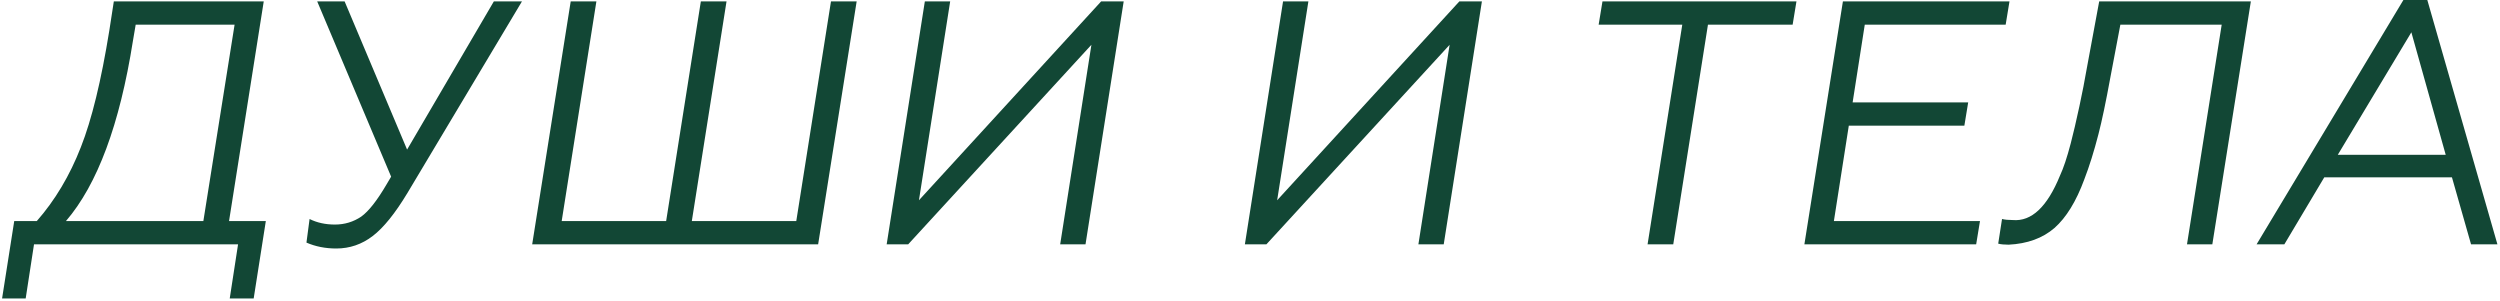 <?xml version="1.0" encoding="UTF-8"?> <svg xmlns="http://www.w3.org/2000/svg" width="706" height="85" viewBox="0 0 706 85" fill="none"> <path d="M7.252 84.288H0.588L4.018 62.434H10.388C15.549 56.554 19.698 49.596 22.834 41.56C25.905 33.785 28.583 22.809 30.87 8.632L32.144 0.4H74.48L64.68 62.434H75.068L71.638 84.288H64.876L67.228 69H9.604L7.252 84.288ZM18.62 62.434H57.428L66.248 6.966H38.318L37.534 11.572C33.81 35.157 27.505 52.111 18.62 62.434ZM139.462 0.4H147.4L115.06 54.496C111.598 60.245 108.331 64.296 105.26 66.648C102.19 69 98.76 70.176 94.97 70.176C91.9 70.176 89.09 69.621 86.542 68.51L87.424 61.846C89.515 62.891 91.9 63.414 94.578 63.414C97.322 63.414 99.805 62.663 102.026 61.16C104.117 59.657 106.502 56.619 109.18 52.046L110.454 49.89L89.58 0.4H97.322L114.962 42.246L139.462 0.4ZM234.668 0.4H241.92L231.042 69H150.29L161.168 0.4H168.42L158.62 62.434H188.118L197.918 0.4H205.17L195.37 62.434H224.868L234.668 0.4ZM299.395 69L308.215 12.65L256.471 69H250.395L261.175 0.4H268.329L259.509 56.554L310.959 0.4H317.329L306.549 69H299.395ZM400.554 69L409.374 12.65L357.63 69H351.554L362.334 0.4H369.488L360.668 56.554L412.118 0.4H418.488L407.708 69H400.554ZM472.527 69H465.275L475.075 6.966H451.457L452.535 0.4H507.317L506.239 6.966H482.327L472.527 69ZM558.069 69H509.559L520.437 0.4H567.477L566.399 6.966H526.611L523.181 28.918H555.815L554.737 35.484H522.103L517.889 62.434H559.147L558.069 69ZM564.295 68.804L565.373 61.846C566.157 62.042 567.17 62.14 568.411 62.14C573.703 62.597 578.146 58.416 581.739 49.596C582.719 47.505 583.732 44.467 584.777 40.482C585.496 37.738 586.313 34.243 587.227 29.996C587.946 26.729 588.73 22.679 589.579 17.844L592.813 0.4H635.639L624.761 69H617.607L627.407 6.966H598.791L595.949 21.96C594.708 28.755 593.597 34.047 592.617 37.836C591.376 42.671 590.037 46.95 588.599 50.674C586.313 56.881 583.503 61.454 580.171 64.394C576.839 67.269 572.527 68.837 567.235 69.098C565.994 69.098 565.014 69 564.295 68.804ZM705.272 69H697.824L692.434 50.086H656.37L645.1 69H637.26L678.714 0.008H685.476L705.272 69ZM690.67 43.716L680.968 9.122L660.192 43.716H690.67Z" fill="#124735"></path> </svg> 